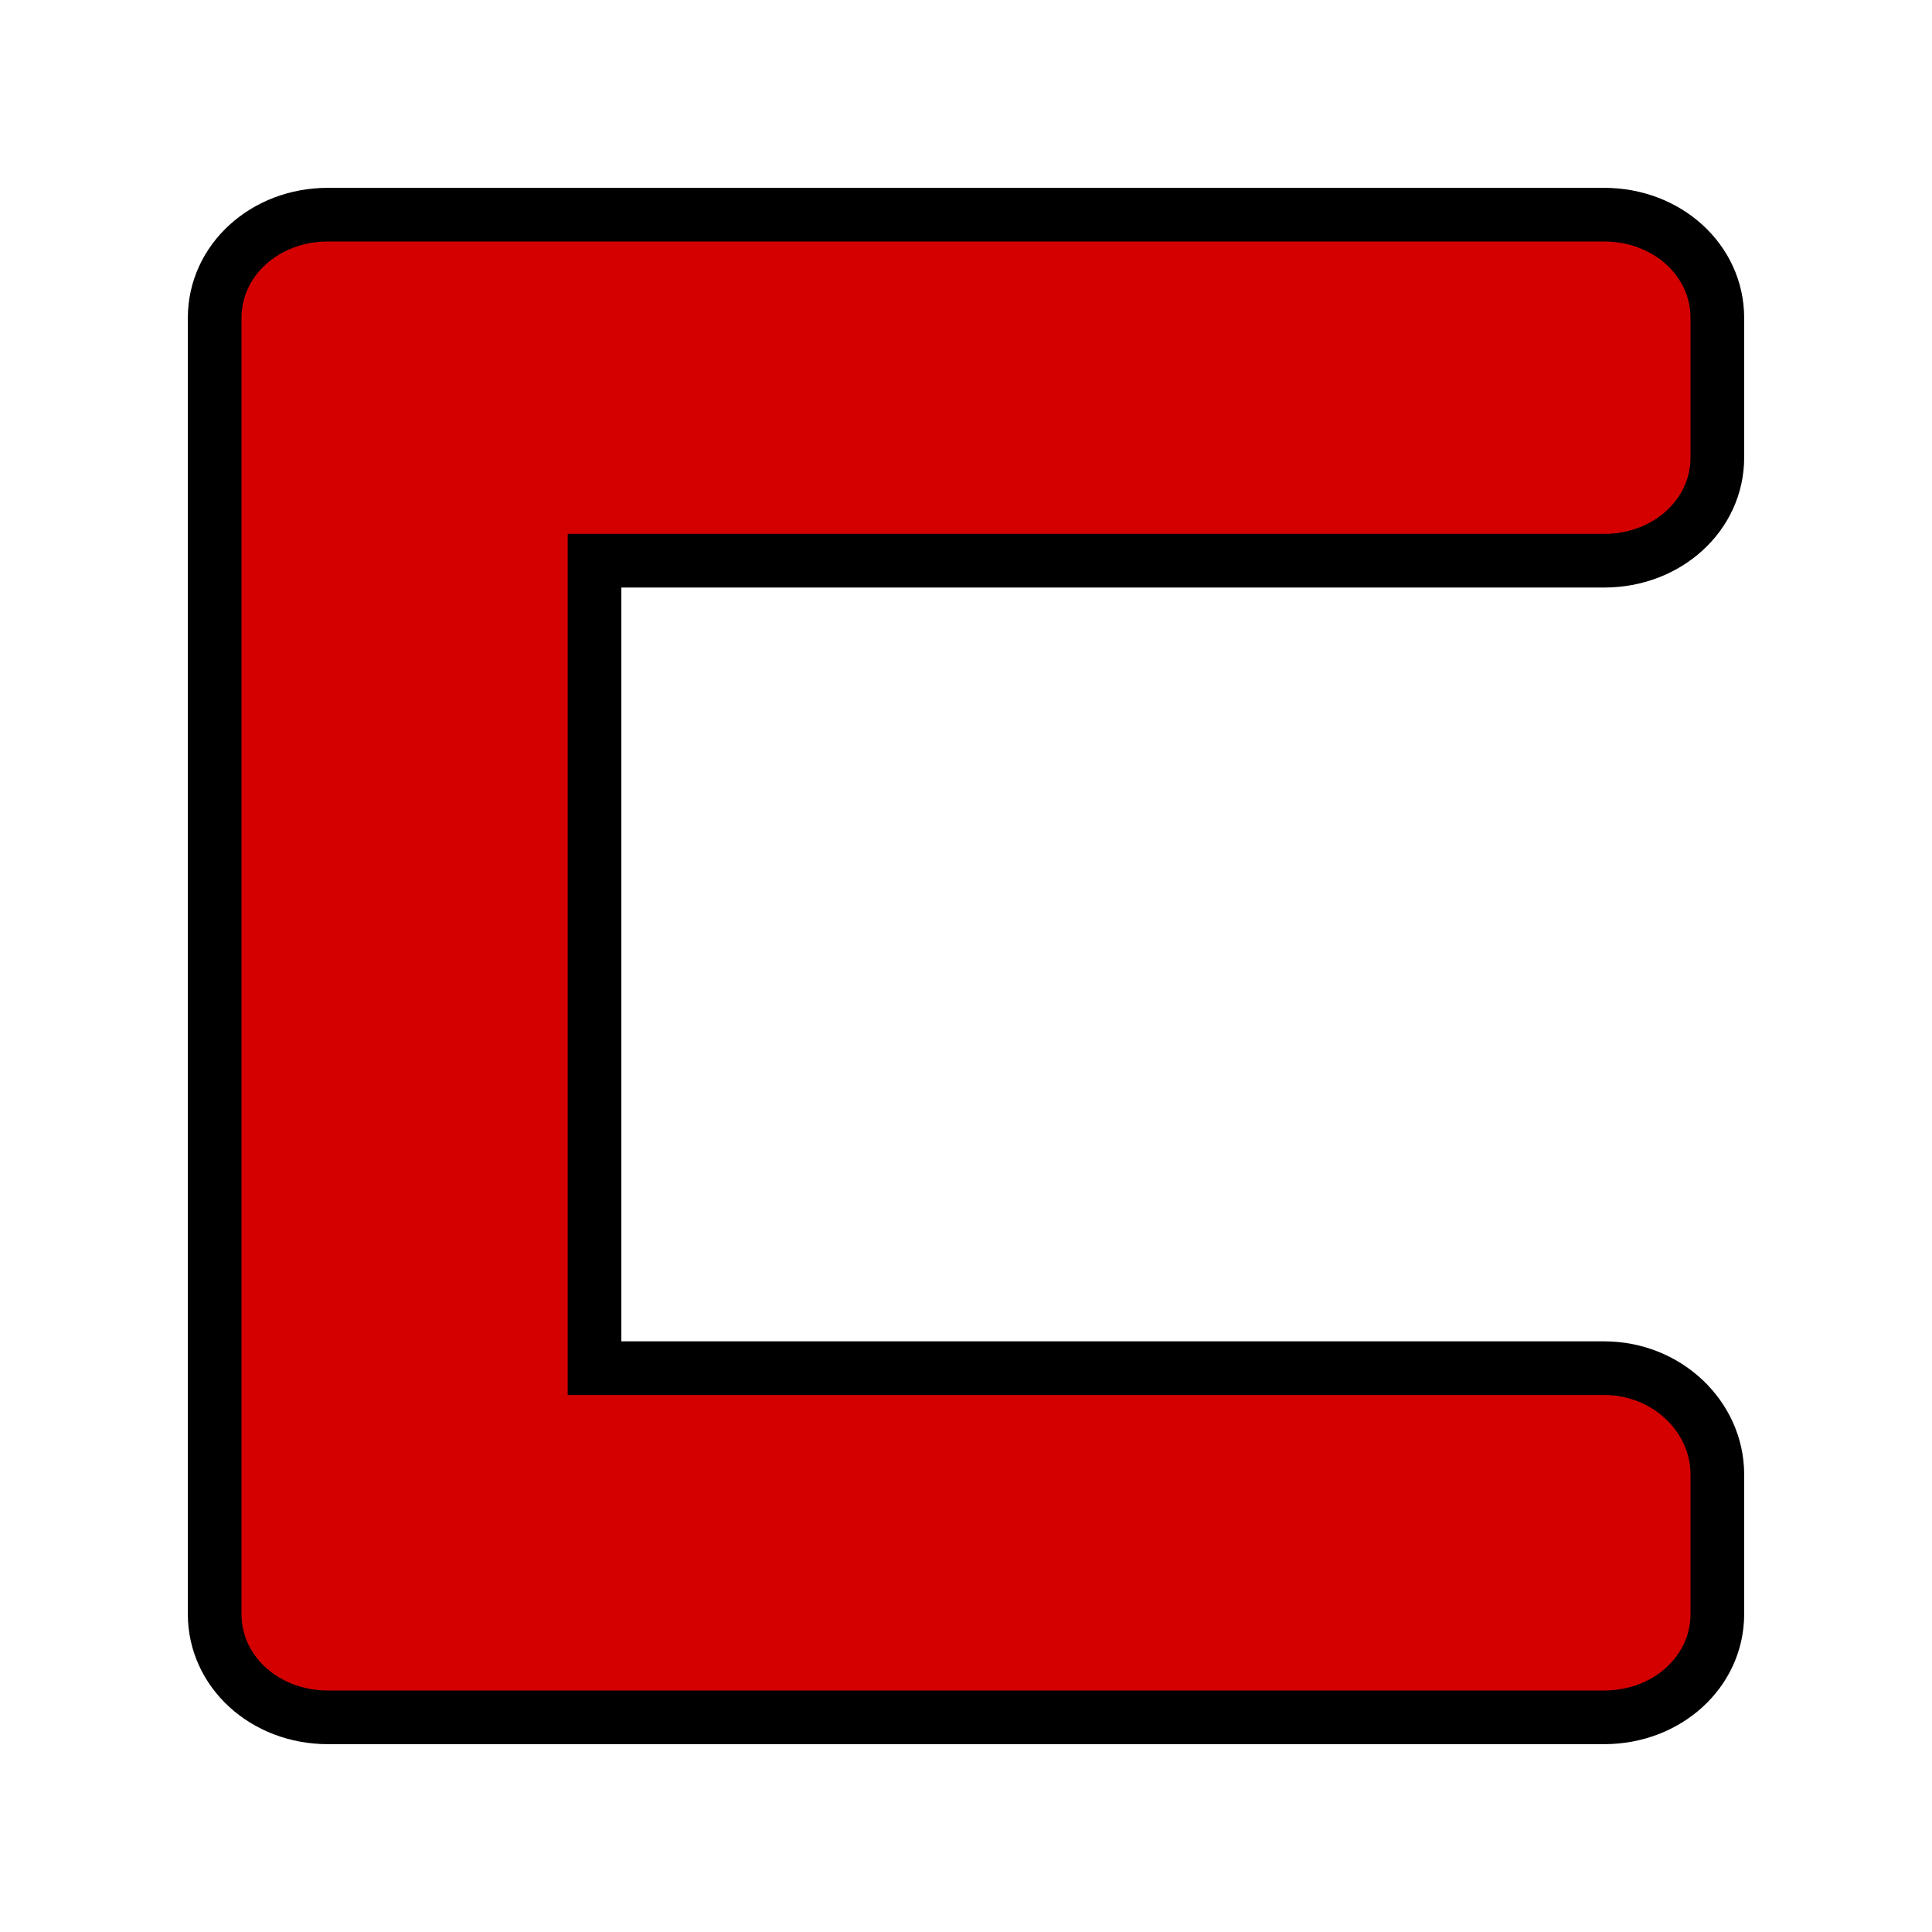 <?xml version="1.0" encoding="UTF-8" standalone="no"?>
<!-- Created with Inkscape (http://www.inkscape.org/) -->

<svg
   xmlns:dc="http://purl.org/dc/elements/1.1/"
   xmlns:cc="http://creativecommons.org/ns#"
   xmlns:rdf="http://www.w3.org/1999/02/22-rdf-syntax-ns#"
   xmlns:svg="http://www.w3.org/2000/svg"
   xmlns="http://www.w3.org/2000/svg"
   xmlns:sodipodi="http://sodipodi.sourceforge.net/DTD/sodipodi-0.dtd"
   xmlns:inkscape="http://www.inkscape.org/namespaces/inkscape"
   id="svg2"
   version="1.1"
   inkscape:version="0.47pre4 r22446"
   width="18"
   height="18"
   sodipodi:docname="in_checked.svg">
  <defs
     id="defs6">
    <inkscape:perspective
       sodipodi:type="inkscape:persp3d"
       inkscape:vp_x="0 : 0.5 : 1"
       inkscape:vp_y="0 : 1000 : 0"
       inkscape:vp_z="1 : 0.5 : 1"
       inkscape:persp3d-origin="0.5 : 0.33333333 : 1"
       id="perspective10" />
  </defs>
  <sodipodi:namedview
     pagecolor="#ffffff"
     bordercolor="#092340"
     borderopacity="1"
     objecttolerance="10"
     gridtolerance="10"
     guidetolerance="10"
     inkscape:pageopacity="0"
     inkscape:pageshadow="2"
     inkscape:window-width="1280"
     inkscape:window-height="773"
     id="namedview4"
     showgrid="false"
     inkscape:zoom="13.111111"
     inkscape:cx="-20.288136"
     inkscape:cy="8.9999996"
     inkscape:window-x="0"
     inkscape:window-y="1"
     inkscape:window-maximized="1"
     inkscape:current-layer="svg2" />
  <path
     style="fill:#d40000;fill-opacity:1;stroke:#000000;stroke-width:0.5;stroke-miterlimit:4;stroke-dasharray:none"
     d="M 3.055,2 C 2.467,2 2,2.425 2,2.962 L 2,3.584 2,4.263 2,14.416 2,15.038 C 2,15.575 2.467,16 3.055,16 L 14.945,16 C 15.533,16 16,15.575 16,15.038 l 0,-1.301 c 0,-0.537 -0.467,-0.99 -1.055,-0.99 l -9.406,0 0,-7.523 9.406,0 C 15.533,5.224 16,4.799 16,4.263 L 16,2.962 C 16,2.425 15.533,2 14.945,2 L 3.055,2 z"
     id="rect2818" />
</svg>
